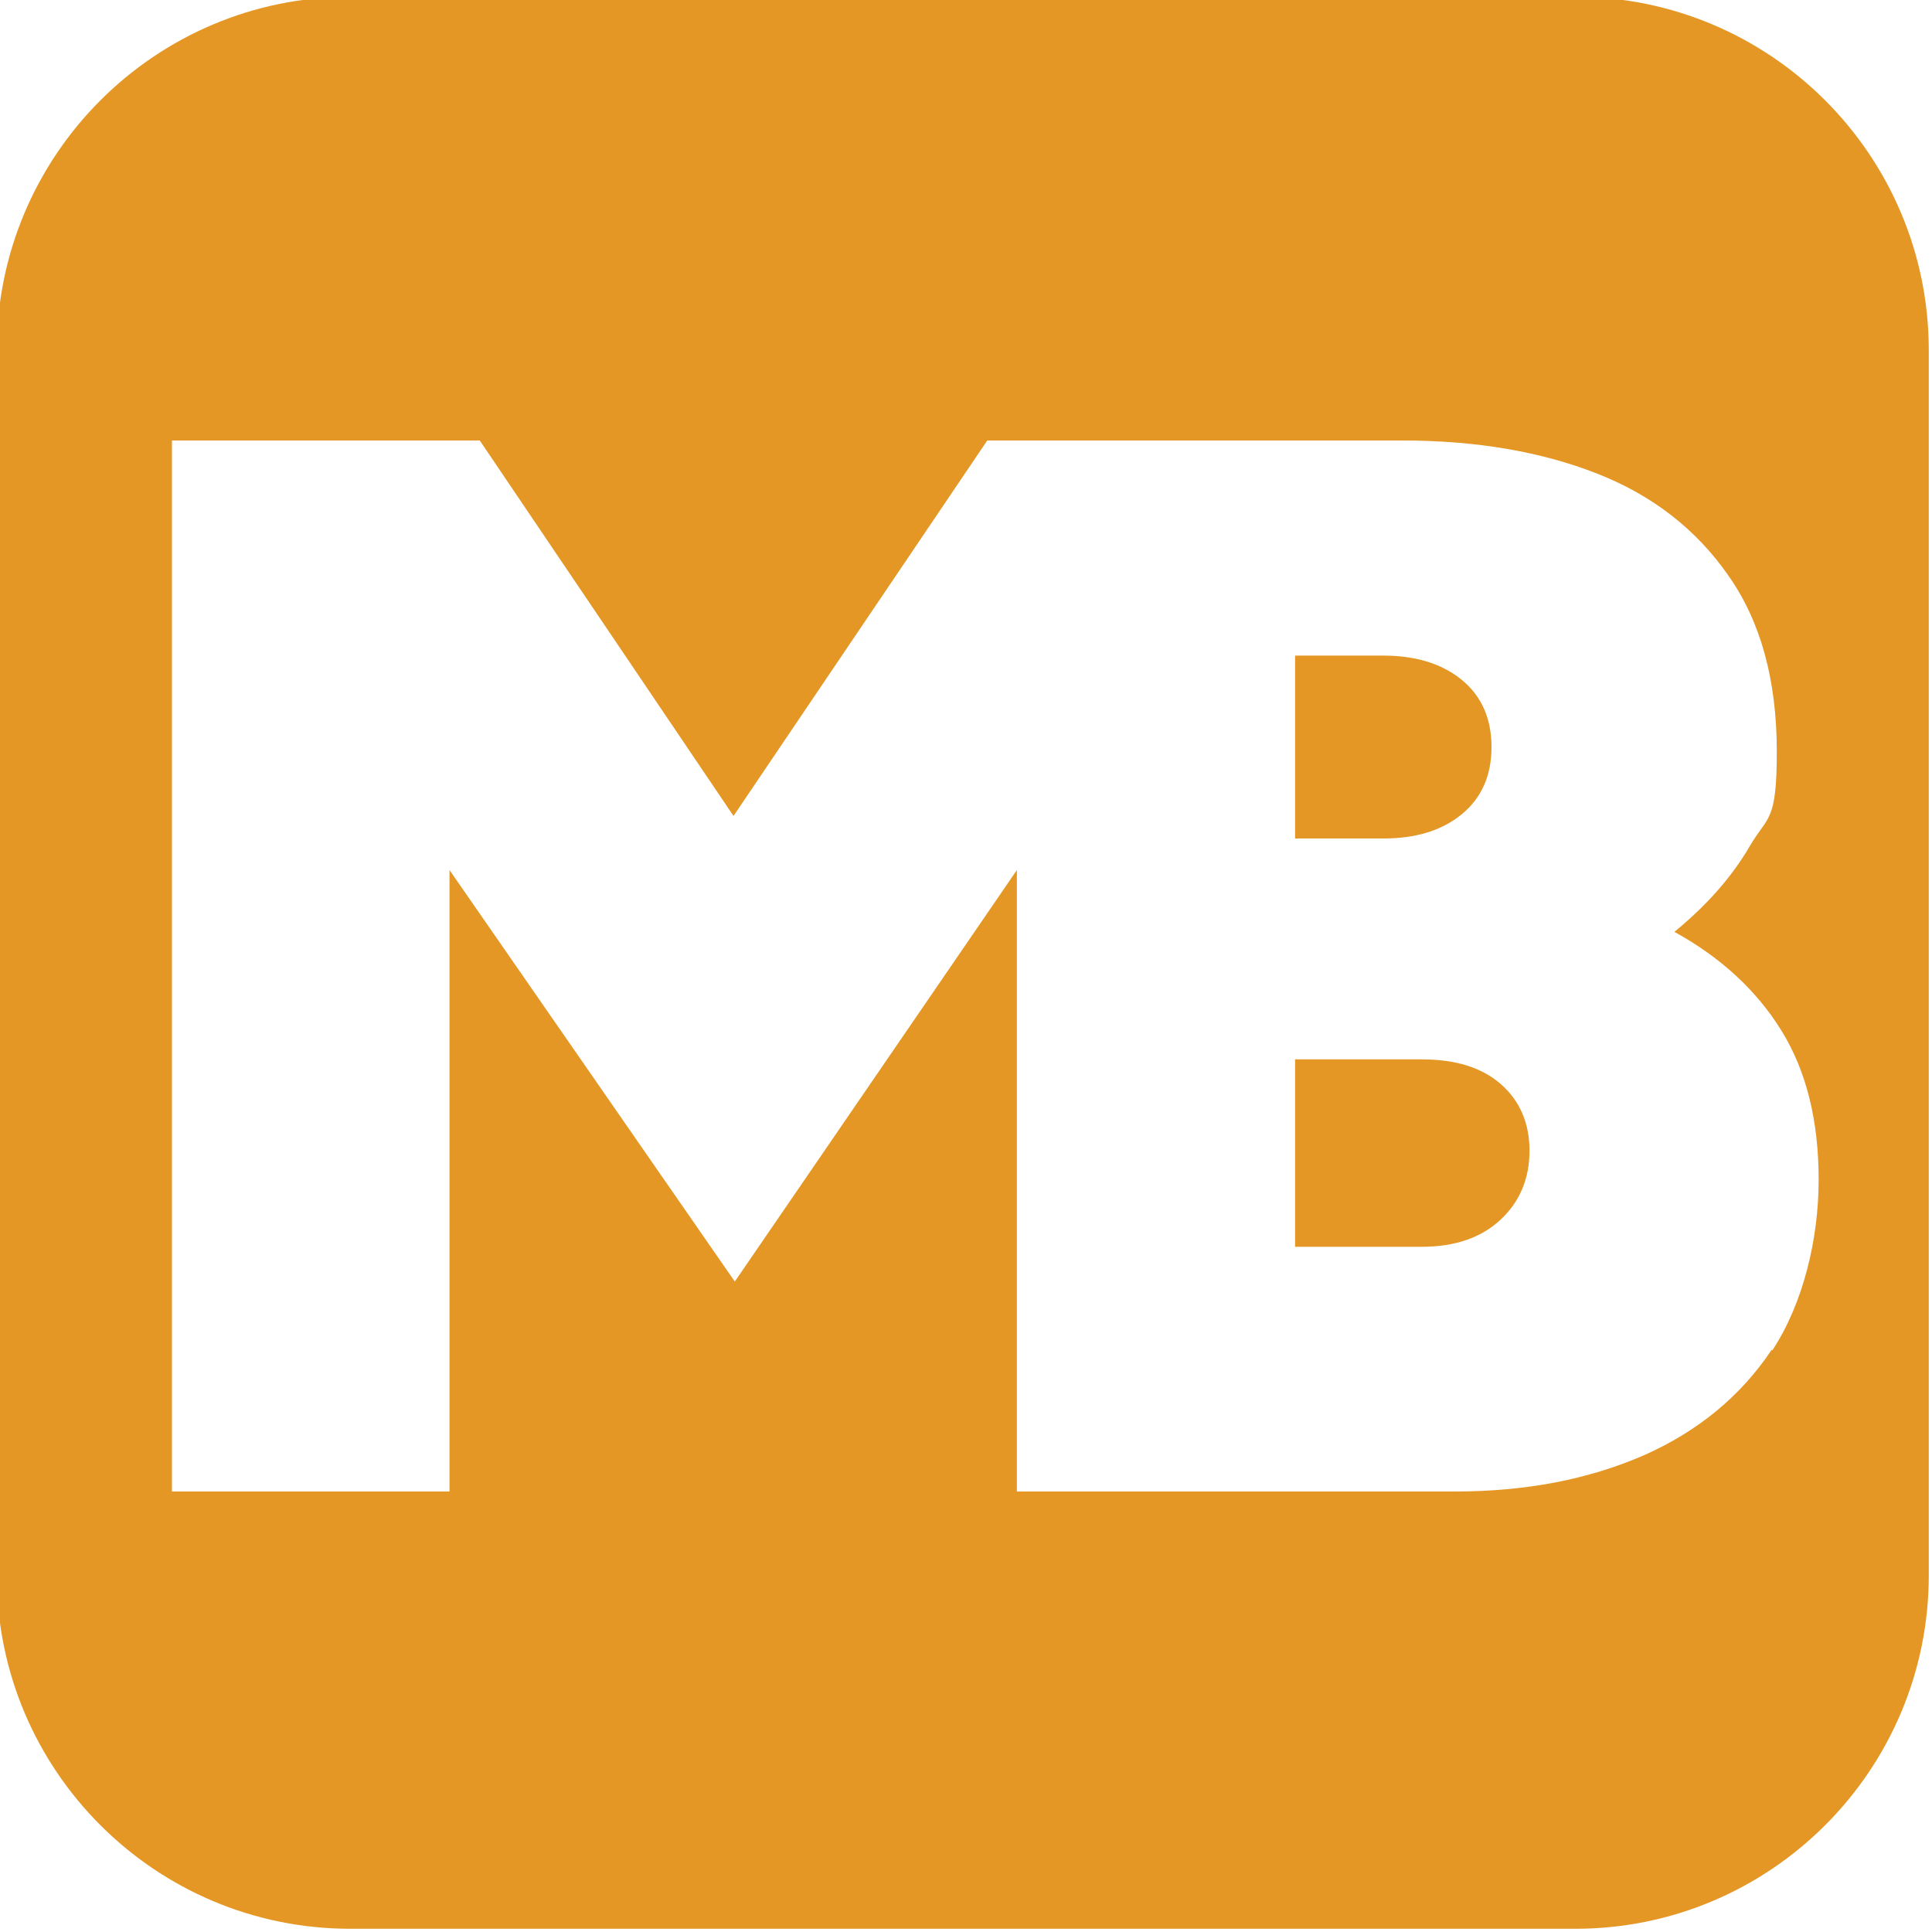 <svg xmlns="http://www.w3.org/2000/svg" version="1.1" xmlns:xlink="http://www.w3.org/1999/xlink" width="300" height="300"><svg xmlns="http://www.w3.org/2000/svg" version="1.1" viewBox="0 0 300 300">
  <defs>
    <style>
      .cls-1 {
        fill: #e49725;
      }
    </style>
  </defs>
  <!-- Generator: Adobe Illustrator 28.7.9, SVG Export Plug-In . SVG Version: 1.2.0 Build 218)  -->
  <g>
    <g id="SvgjsG1046">
      <g>
        <path class="cls-1" d="M226.9,126.5c3.1-2.5,4.7-6,4.7-10.5s-1.6-8-4.7-10.5c-3.1-2.5-7.2-3.7-12.1-3.7h-13.7v28.4h13.7c5,0,9-1.2,12.1-3.7Z"></path>
        <path class="cls-1" d="M233,168.3c-3-2.6-7.1-3.8-12.2-3.8h-19.7v29.1h19.7c5.1,0,9.2-1.4,12.2-4.2,3-2.8,4.5-6.4,4.5-10.7s-1.5-7.8-4.5-10.4Z"></path>
        <path class="cls-1" d="M244.6-.5H54.4C24.1-.5-.5,24.1-.5,54.4v190.2c0,30.3,24.6,54.9,54.9,54.9h190.2c30.3,0,54.9-24.6,54.9-54.9V54.4c0-30.3-24.6-54.9-54.9-54.9ZM275.1,209.6c-4.8,7.2-11.5,12.7-19.9,16.4-8.5,3.7-18.2,5.6-29.3,5.6h-68v-96.5l-43.8,63.9-44.3-63.9v96.5H26.7V68.4h47.8l39.4,58.3,39.4-58.3h64.5c11.3,0,21.4,1.7,30.1,5.1,8.7,3.4,15.5,8.7,20.5,15.9,5,7.1,7.5,16.2,7.5,27.3s-1.4,9.9-4.2,14.7c-2.8,4.8-6.7,9.2-11.7,13.3,7.1,3.9,12.7,9,16.6,15.3,3.9,6.3,5.8,14,5.8,23.2s-2.4,19.2-7.2,26.5Z"></path>
      </g>
    </g>
  </g>
</svg><style>@media (prefers-color-scheme: light) { :root { filter: none; } }
@media (prefers-color-scheme: dark) { :root { filter: none; } }
</style></svg>